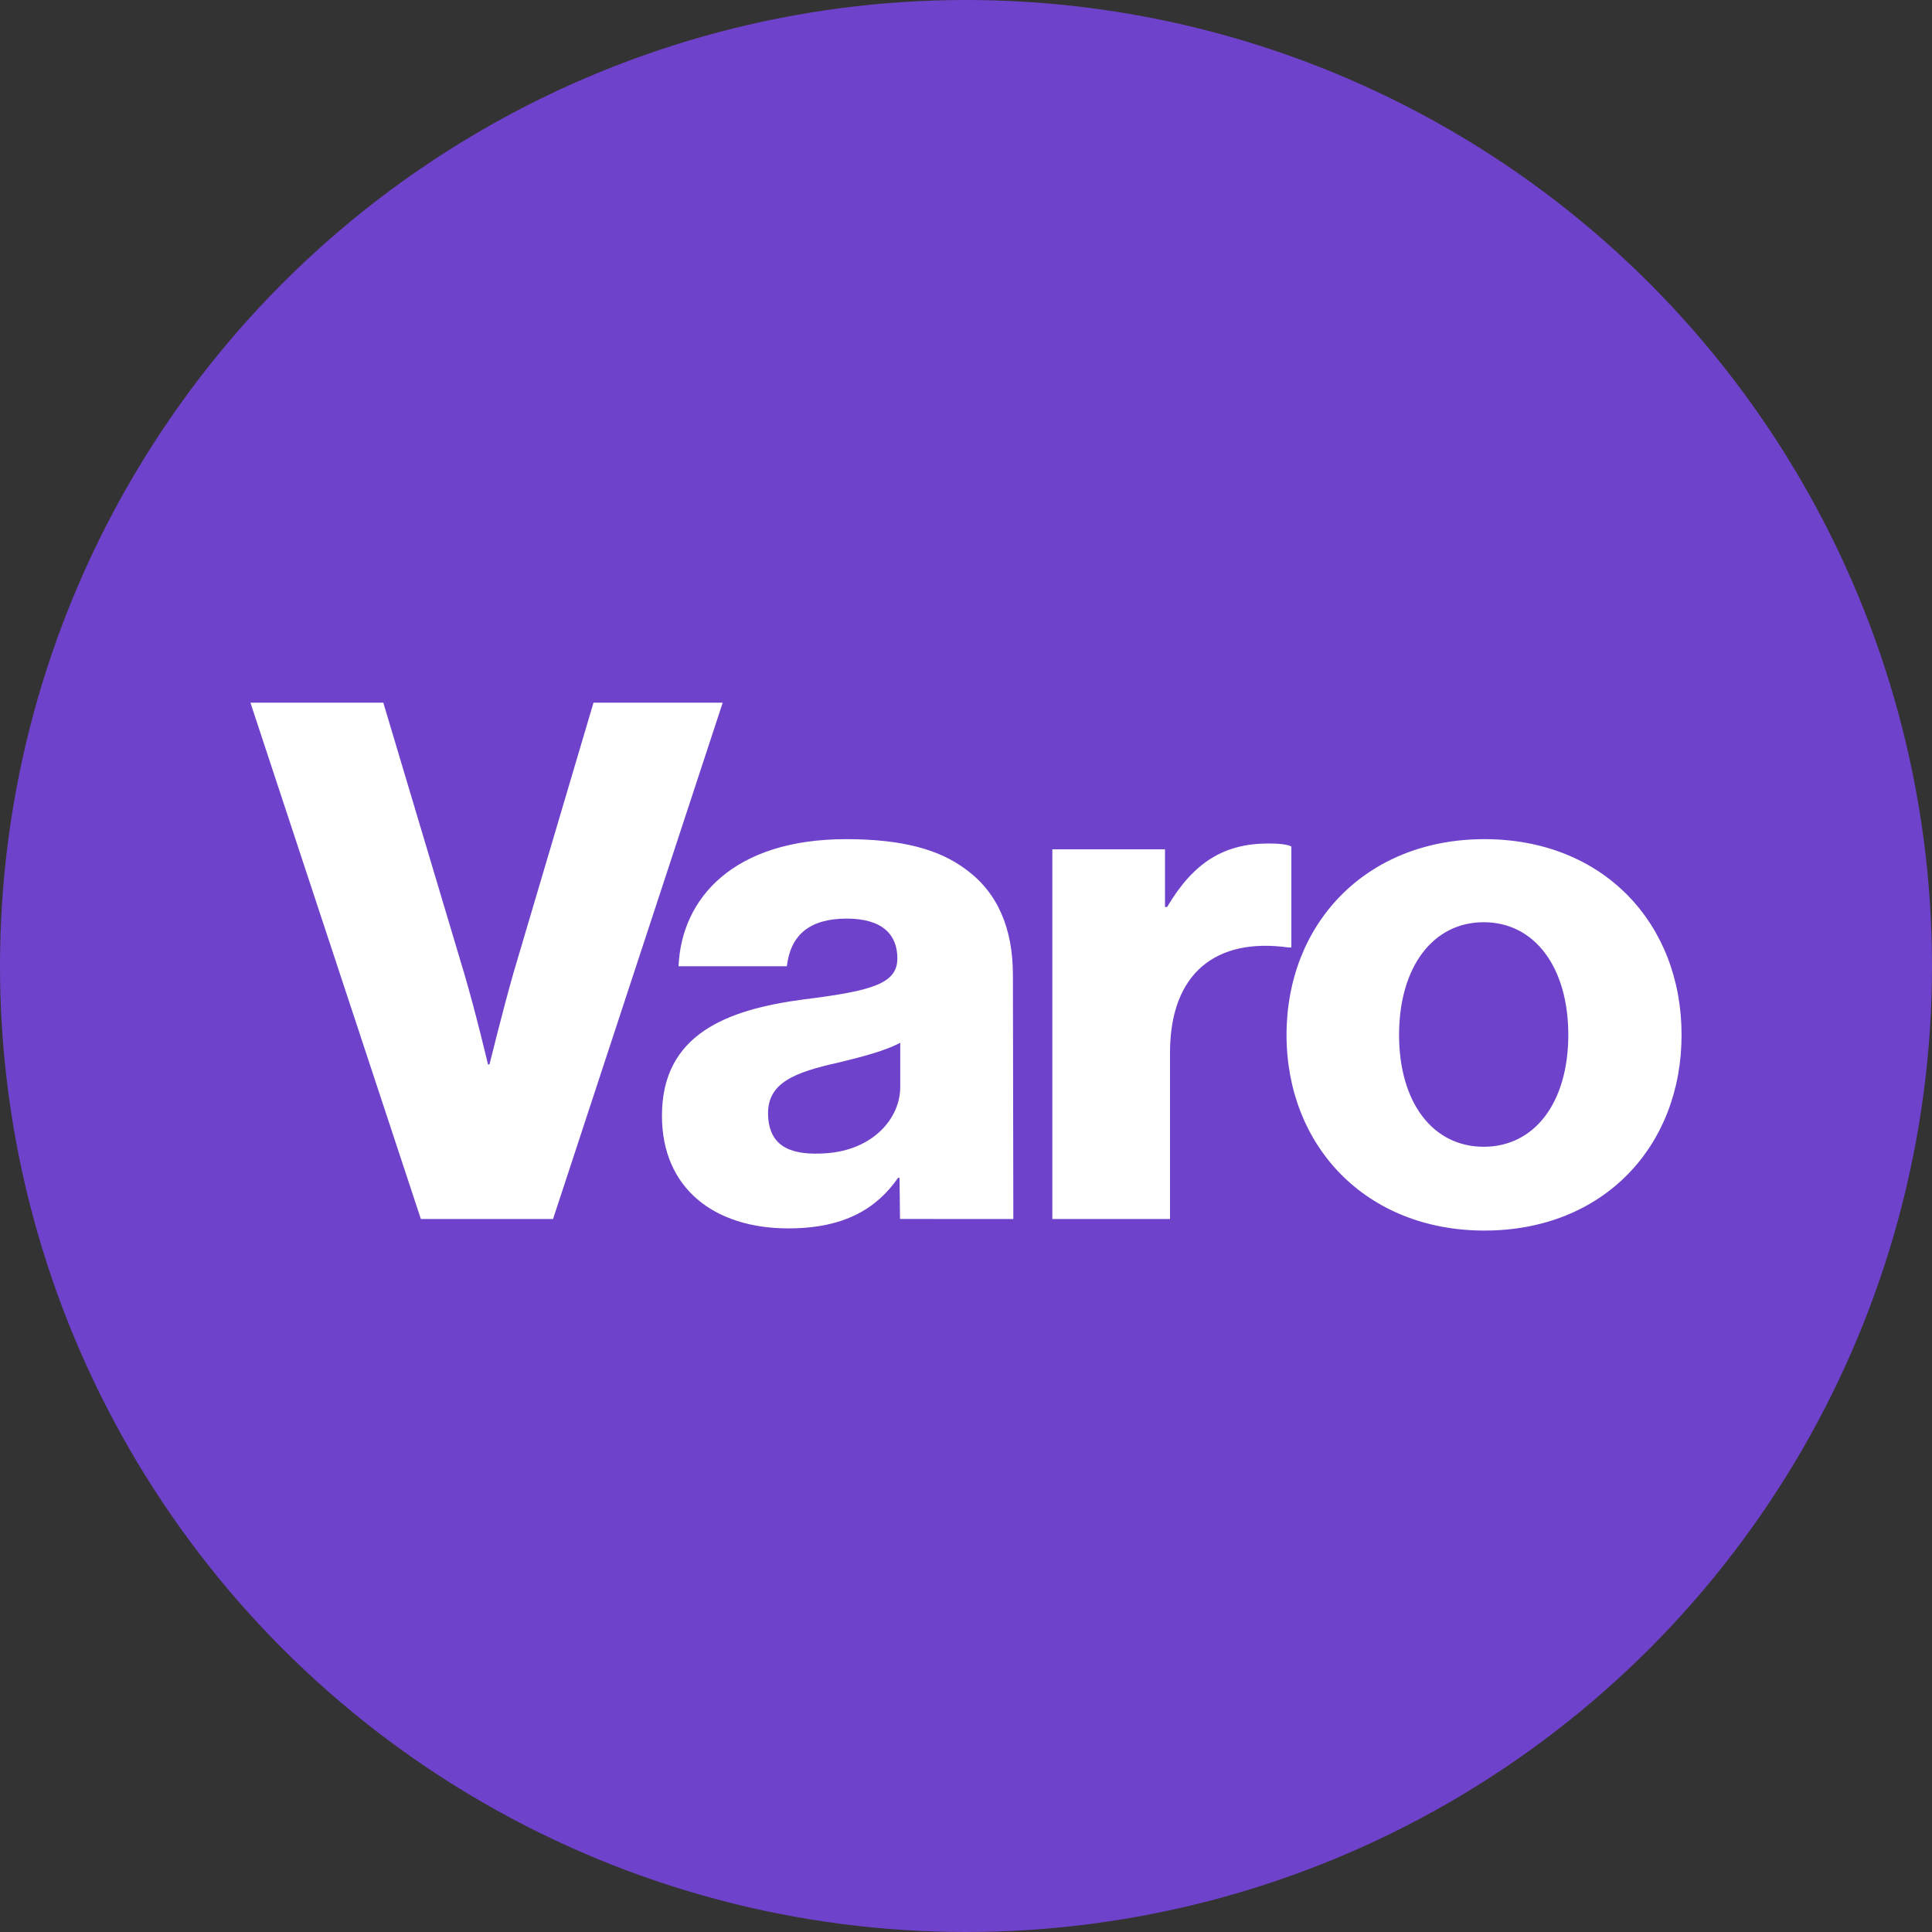 <svg width="32" height="32" viewBox="0 0 32 32" fill="none" xmlns="http://www.w3.org/2000/svg">
<rect x="0" y="0" width="32" height="32" fill="#333333" stroke="none"/>
<circle cx="16" cy="16" r="16" fill="#6F42CC"/>
<path fill-rule="evenodd" clip-rule="evenodd" d="M6.349 11.639H4.148L6.971 20.191H9.16L11.97 11.639H9.83L8.502 16.124C8.322 16.758 8.107 17.631 8.107 17.631H8.083C8.083 17.631 7.88 16.77 7.689 16.124L6.349 11.639ZM14.911 17.272V18.002C14.911 18.528 14.456 19.05 13.679 19.102C13.151 19.137 12.746 19.027 12.722 18.48C12.699 17.935 13.153 17.762 13.906 17.595C14.301 17.499 14.66 17.404 14.911 17.272ZM13.308 16.554C12.04 16.722 10.964 17.129 10.964 18.48C10.964 19.688 11.837 20.346 13.057 20.346C13.978 20.346 14.516 20.023 14.875 19.509H14.899L14.907 20.19L16.784 20.191L16.777 16.148C16.777 15.382 16.526 14.784 15.999 14.401C15.557 14.067 14.935 13.899 14.014 13.899C12.16 13.899 11.287 14.868 11.239 16.004H13.033C13.093 15.49 13.404 15.215 14.026 15.215C14.612 15.215 14.863 15.478 14.863 15.873C14.863 16.291 14.457 16.411 13.308 16.554ZM17.43 14.067H19.296V15.023H19.331C19.762 14.294 20.264 13.971 21.006 13.971C21.185 13.971 21.305 13.983 21.389 14.019V15.693H21.341C20.145 15.526 19.379 16.112 19.379 17.439V20.191H17.43V14.067ZM24.575 15.275C25.424 15.275 25.976 16.028 25.976 17.141C25.976 18.253 25.424 18.994 24.575 18.994C23.725 18.994 23.173 18.253 23.173 17.141C23.173 16.028 23.725 15.275 24.575 15.275ZM24.587 13.899C22.625 13.899 21.309 15.299 21.309 17.141C21.309 18.983 22.625 20.382 24.587 20.382C26.56 20.382 27.852 18.983 27.852 17.141C27.852 15.299 26.56 13.899 24.587 13.899Z" fill="white"/>
</svg>
